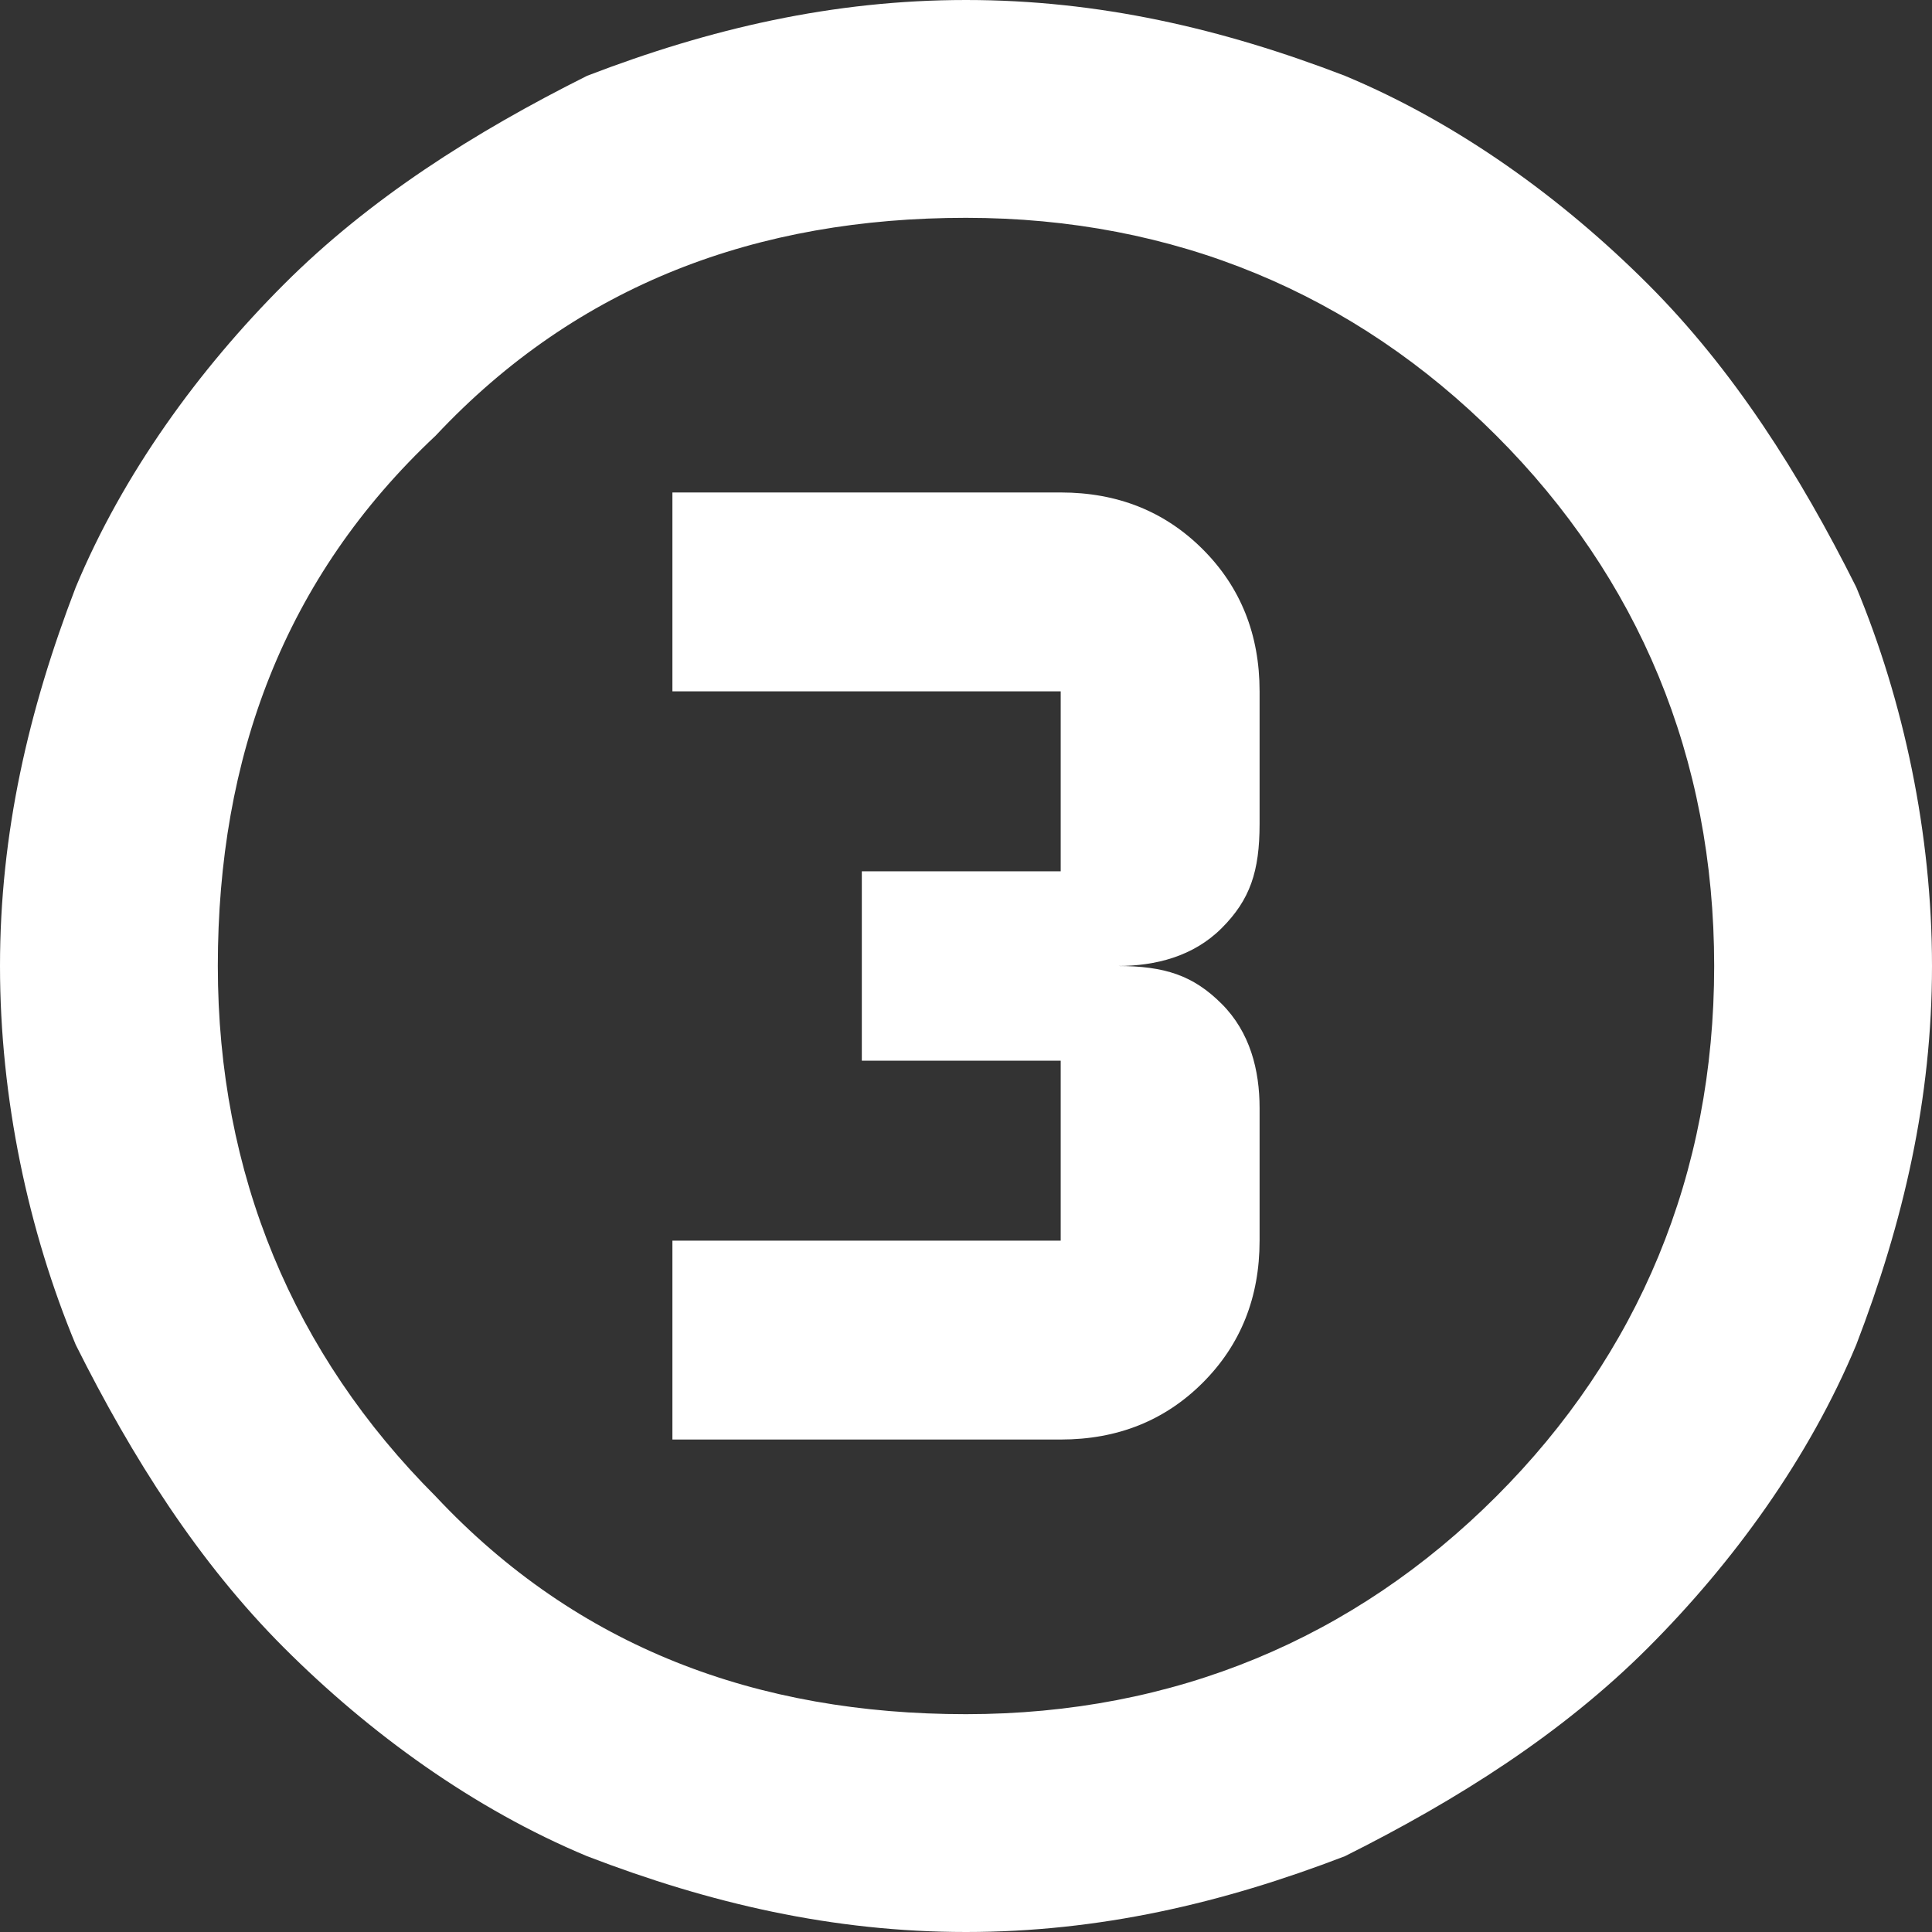 <?xml version="1.0" encoding="utf-8"?>
<!-- Generator: Adobe Illustrator 25.4.1, SVG Export Plug-In . SVG Version: 6.00 Build 0)  -->
<svg version="1.1" id="Vrstva_1" xmlns="http://www.w3.org/2000/svg" xmlns:xlink="http://www.w3.org/1999/xlink" x="0px" y="0px"
	 viewBox="0 0 20.4 20.4" style="enable-background:new 0 0 20.4 20.4;" xml:space="preserve">
<rect x="0" y="0" width="20.4" height="20.4" fill="#333333" stroke="none"/>
<style type="text/css">
	.st0{fill:#FFFFFF;}
</style>
<path class="st0" d="M10.2,20.4c-1.4,0-2.7-0.3-4-0.8C5,19.1,3.9,18.3,3,17.4c-0.9-0.9-1.6-2-2.2-3.2c-0.5-1.2-0.8-2.6-0.8-4
	s0.3-2.7,0.8-4C1.3,5,2.1,3.9,3,3c0.9-0.9,2-1.6,3.2-2.2C7.5,0.3,8.8,0,10.2,0s2.7,0.3,4,0.8c1.2,0.5,2.3,1.3,3.2,2.2
	c0.9,0.9,1.6,2,2.2,3.2c0.5,1.2,0.8,2.6,0.8,4s-0.3,2.7-0.8,4c-0.5,1.2-1.3,2.3-2.2,3.2c-0.9,0.9-2,1.6-3.2,2.2
	C12.9,20.1,11.6,20.4,10.2,20.4z M10.2,18.1c2.2,0,4.1-0.8,5.6-2.3c1.5-1.5,2.3-3.4,2.3-5.6s-0.8-4.1-2.3-5.6
	c-1.5-1.5-3.4-2.3-5.6-2.3S6.1,3,4.6,4.6C3,6.1,2.3,8,2.3,10.2s0.8,4.1,2.3,5.6C6.1,17.4,8,18.1,10.2,18.1z M7.1,15.2h4.1
	c0.6,0,1.1-0.2,1.5-0.6c0.4-0.4,0.6-0.9,0.6-1.5v-1.4c0-0.4-0.1-0.8-0.4-1.1c-0.3-0.3-0.6-0.4-1.1-0.4c0.4,0,0.8-0.1,1.1-0.4
	s0.4-0.6,0.4-1.1V7.3c0-0.6-0.2-1.1-0.6-1.5s-0.9-0.6-1.5-0.6H7.1v2.1h4.1v1.9H9.1v2h2.1v1.9H7.1V15.2z"/>
</svg>
